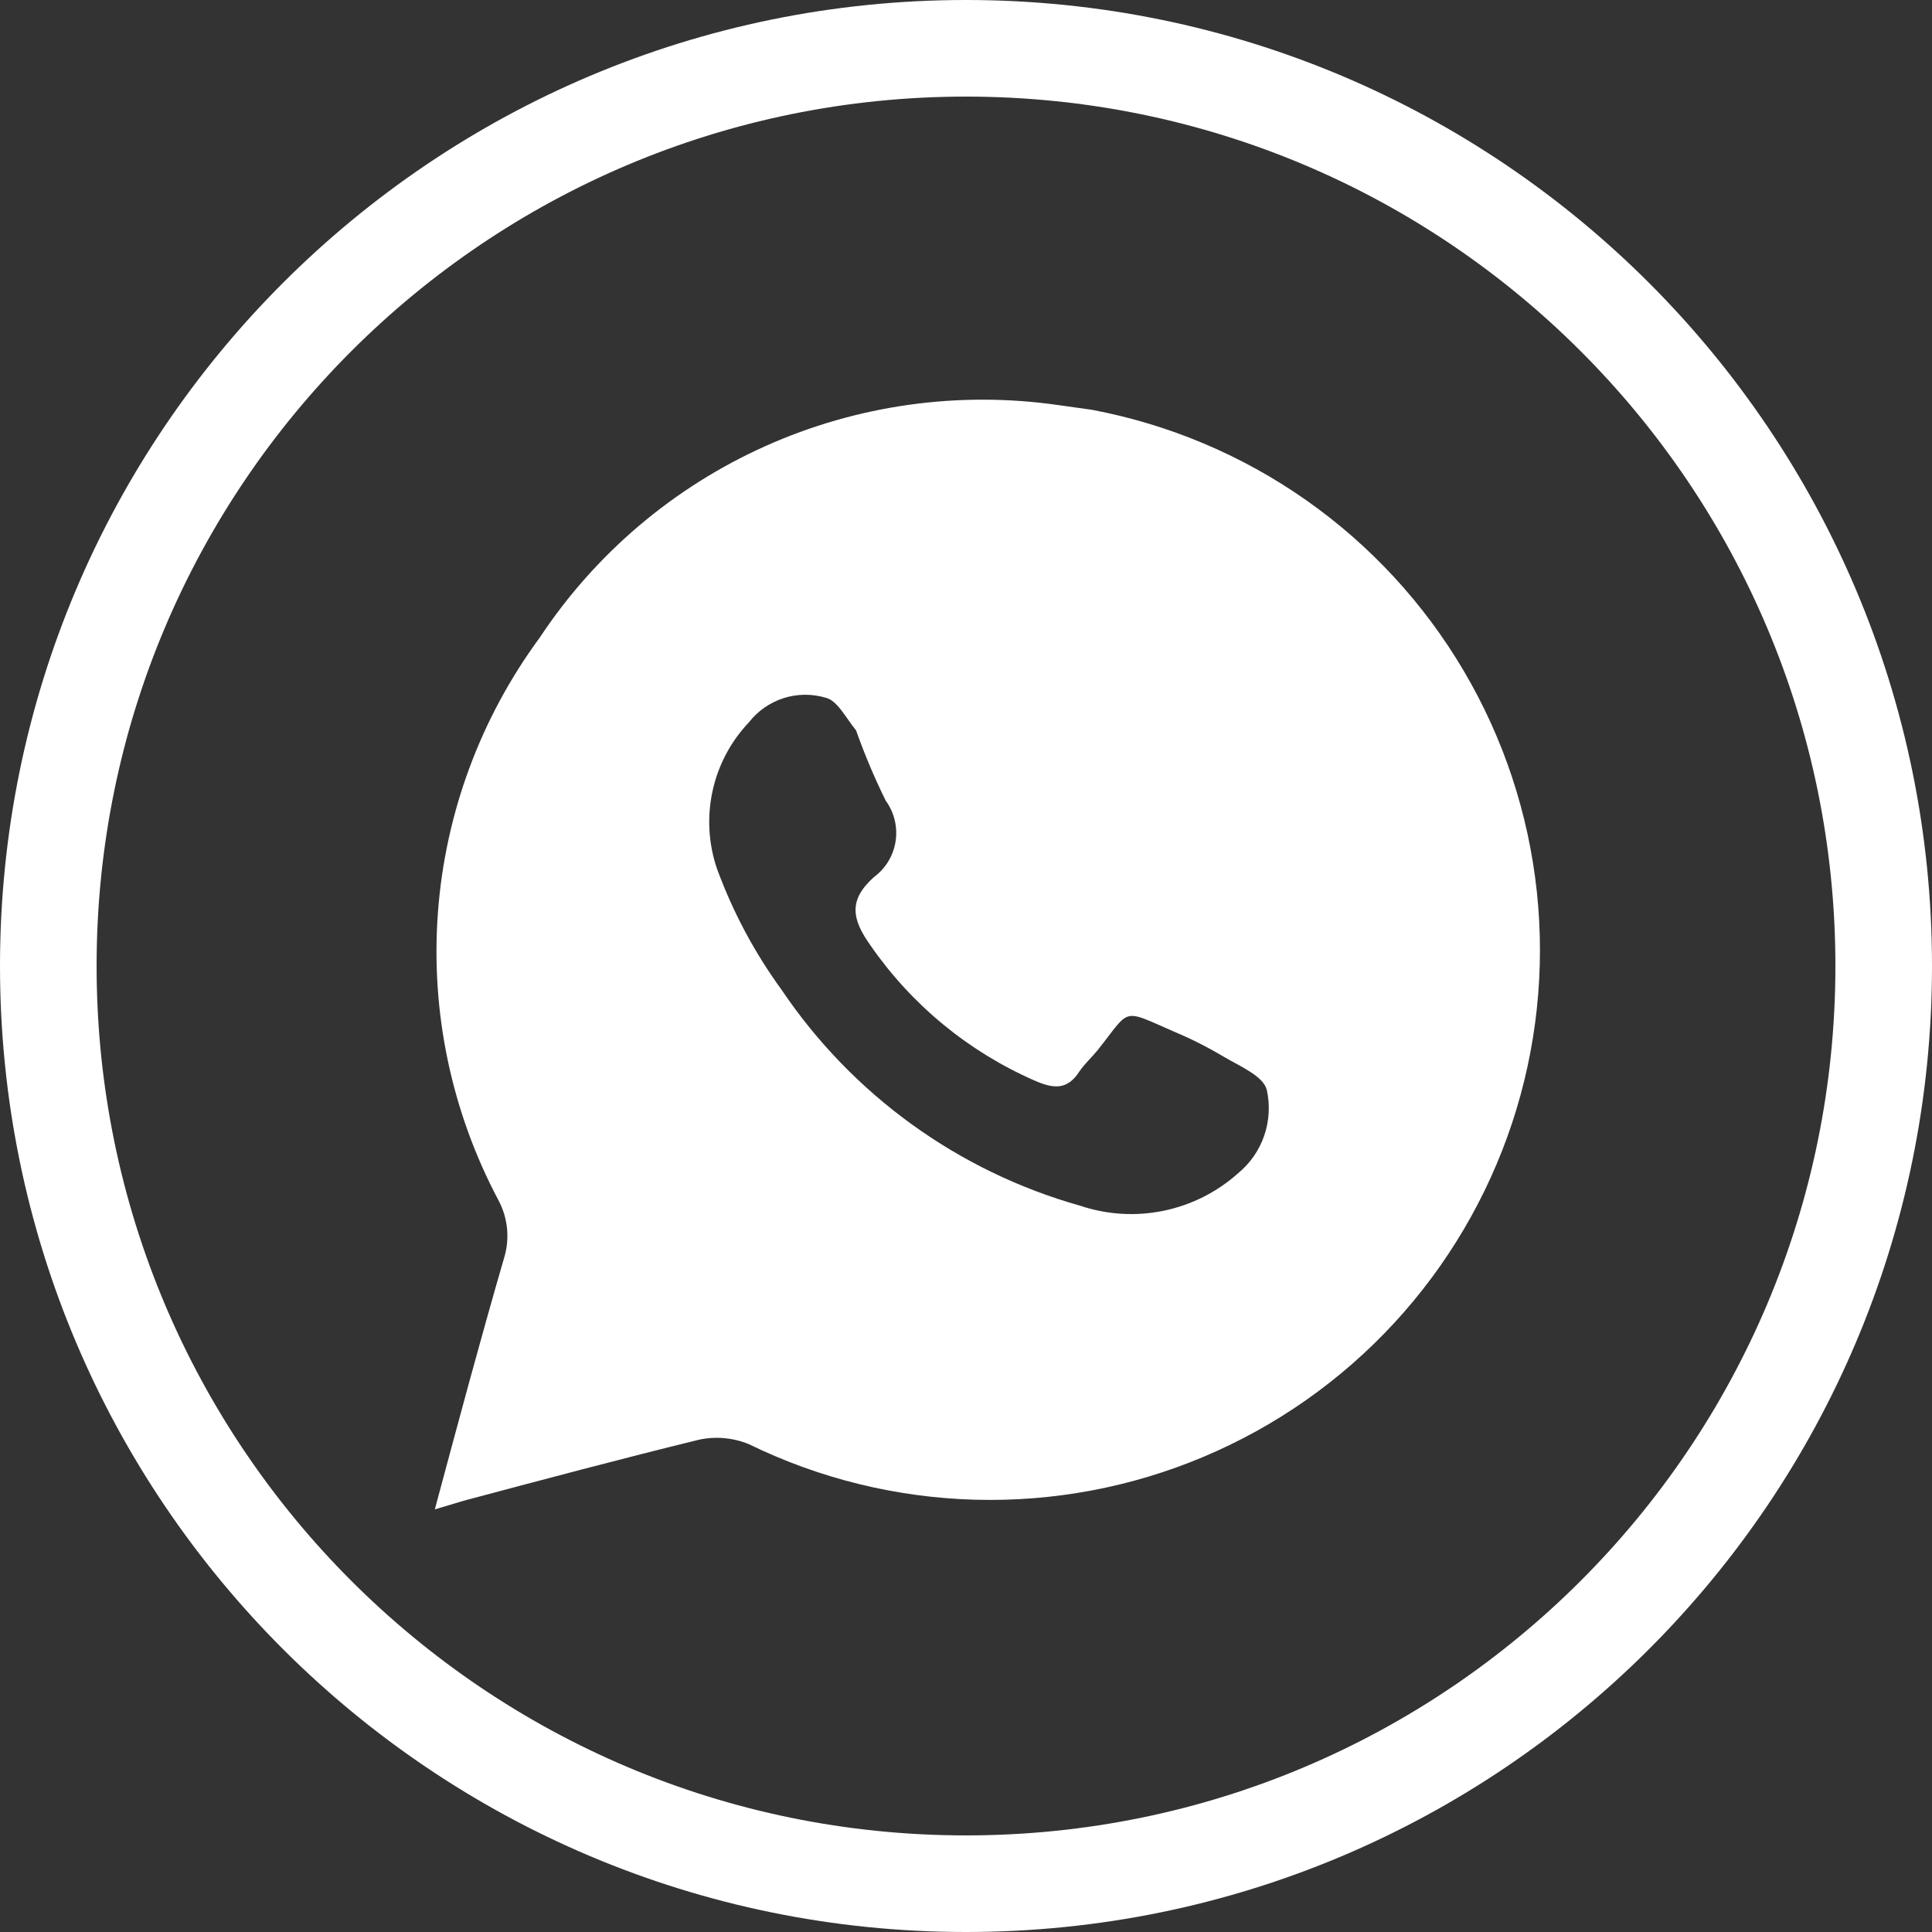 <?xml version="1.0" encoding="UTF-8"?> <svg xmlns="http://www.w3.org/2000/svg" width="32" height="32" viewBox="0 0 32 32" fill="none"><rect x="0" y="0" width="32" height="32" fill="#333333" stroke="none"/><path fill-rule="evenodd" clip-rule="evenodd" d="M16 30.4C23.953 30.4 30.4 23.953 30.4 16C30.4 8.047 23.953 1.6 16 1.6C8.047 1.6 1.6 8.047 1.6 16C1.6 23.953 8.047 30.4 16 30.4ZM16 32C24.837 32 32 24.837 32 16C32 7.163 24.837 0 16 0C7.163 0 0 7.163 0 16C0 24.837 7.163 32 16 32Z" fill="white"></path><path d="M18.082 6.787L17.533 6.71C15.882 6.472 14.197 6.707 12.675 7.39C11.153 8.072 9.857 9.173 8.937 10.565C7.958 11.895 7.374 13.474 7.253 15.12C7.132 16.767 7.479 18.415 8.253 19.874C8.332 20.02 8.381 20.18 8.398 20.346C8.414 20.511 8.398 20.678 8.349 20.837C7.954 22.196 7.588 23.564 7.202 25L7.684 24.856C8.985 24.509 10.286 24.162 11.587 23.844C11.861 23.787 12.147 23.814 12.406 23.921C13.573 24.491 14.849 24.804 16.147 24.84C17.445 24.876 18.736 24.634 19.933 24.13C21.13 23.626 22.206 22.872 23.087 21.919C23.969 20.965 24.636 19.834 25.045 18.601C25.453 17.368 25.593 16.062 25.455 14.77C25.317 13.479 24.905 12.232 24.245 11.113C23.586 9.994 22.695 9.029 21.632 8.283C20.569 7.537 19.358 7.027 18.082 6.787ZM20.51 19.43C20.16 19.744 19.733 19.959 19.273 20.054C18.812 20.149 18.335 20.12 17.889 19.97C15.87 19.401 14.119 18.134 12.946 16.395C12.498 15.78 12.138 15.105 11.876 14.39C11.734 13.976 11.709 13.53 11.802 13.102C11.895 12.674 12.104 12.28 12.406 11.962C12.553 11.774 12.753 11.636 12.979 11.563C13.206 11.491 13.45 11.489 13.678 11.557C13.871 11.605 14.006 11.885 14.179 12.097C14.32 12.495 14.484 12.884 14.671 13.263C14.812 13.456 14.87 13.697 14.834 13.934C14.798 14.17 14.67 14.383 14.478 14.525C14.044 14.911 14.112 15.229 14.42 15.662C15.101 16.645 16.042 17.419 17.137 17.898C17.446 18.033 17.677 18.062 17.88 17.744C17.966 17.619 18.082 17.513 18.178 17.397C18.737 16.694 18.564 16.703 19.45 17.089C19.733 17.207 20.006 17.346 20.269 17.503C20.529 17.657 20.925 17.821 20.982 18.052C21.038 18.303 21.023 18.564 20.94 18.808C20.857 19.051 20.708 19.266 20.51 19.43Z" fill="white"></path></svg> 